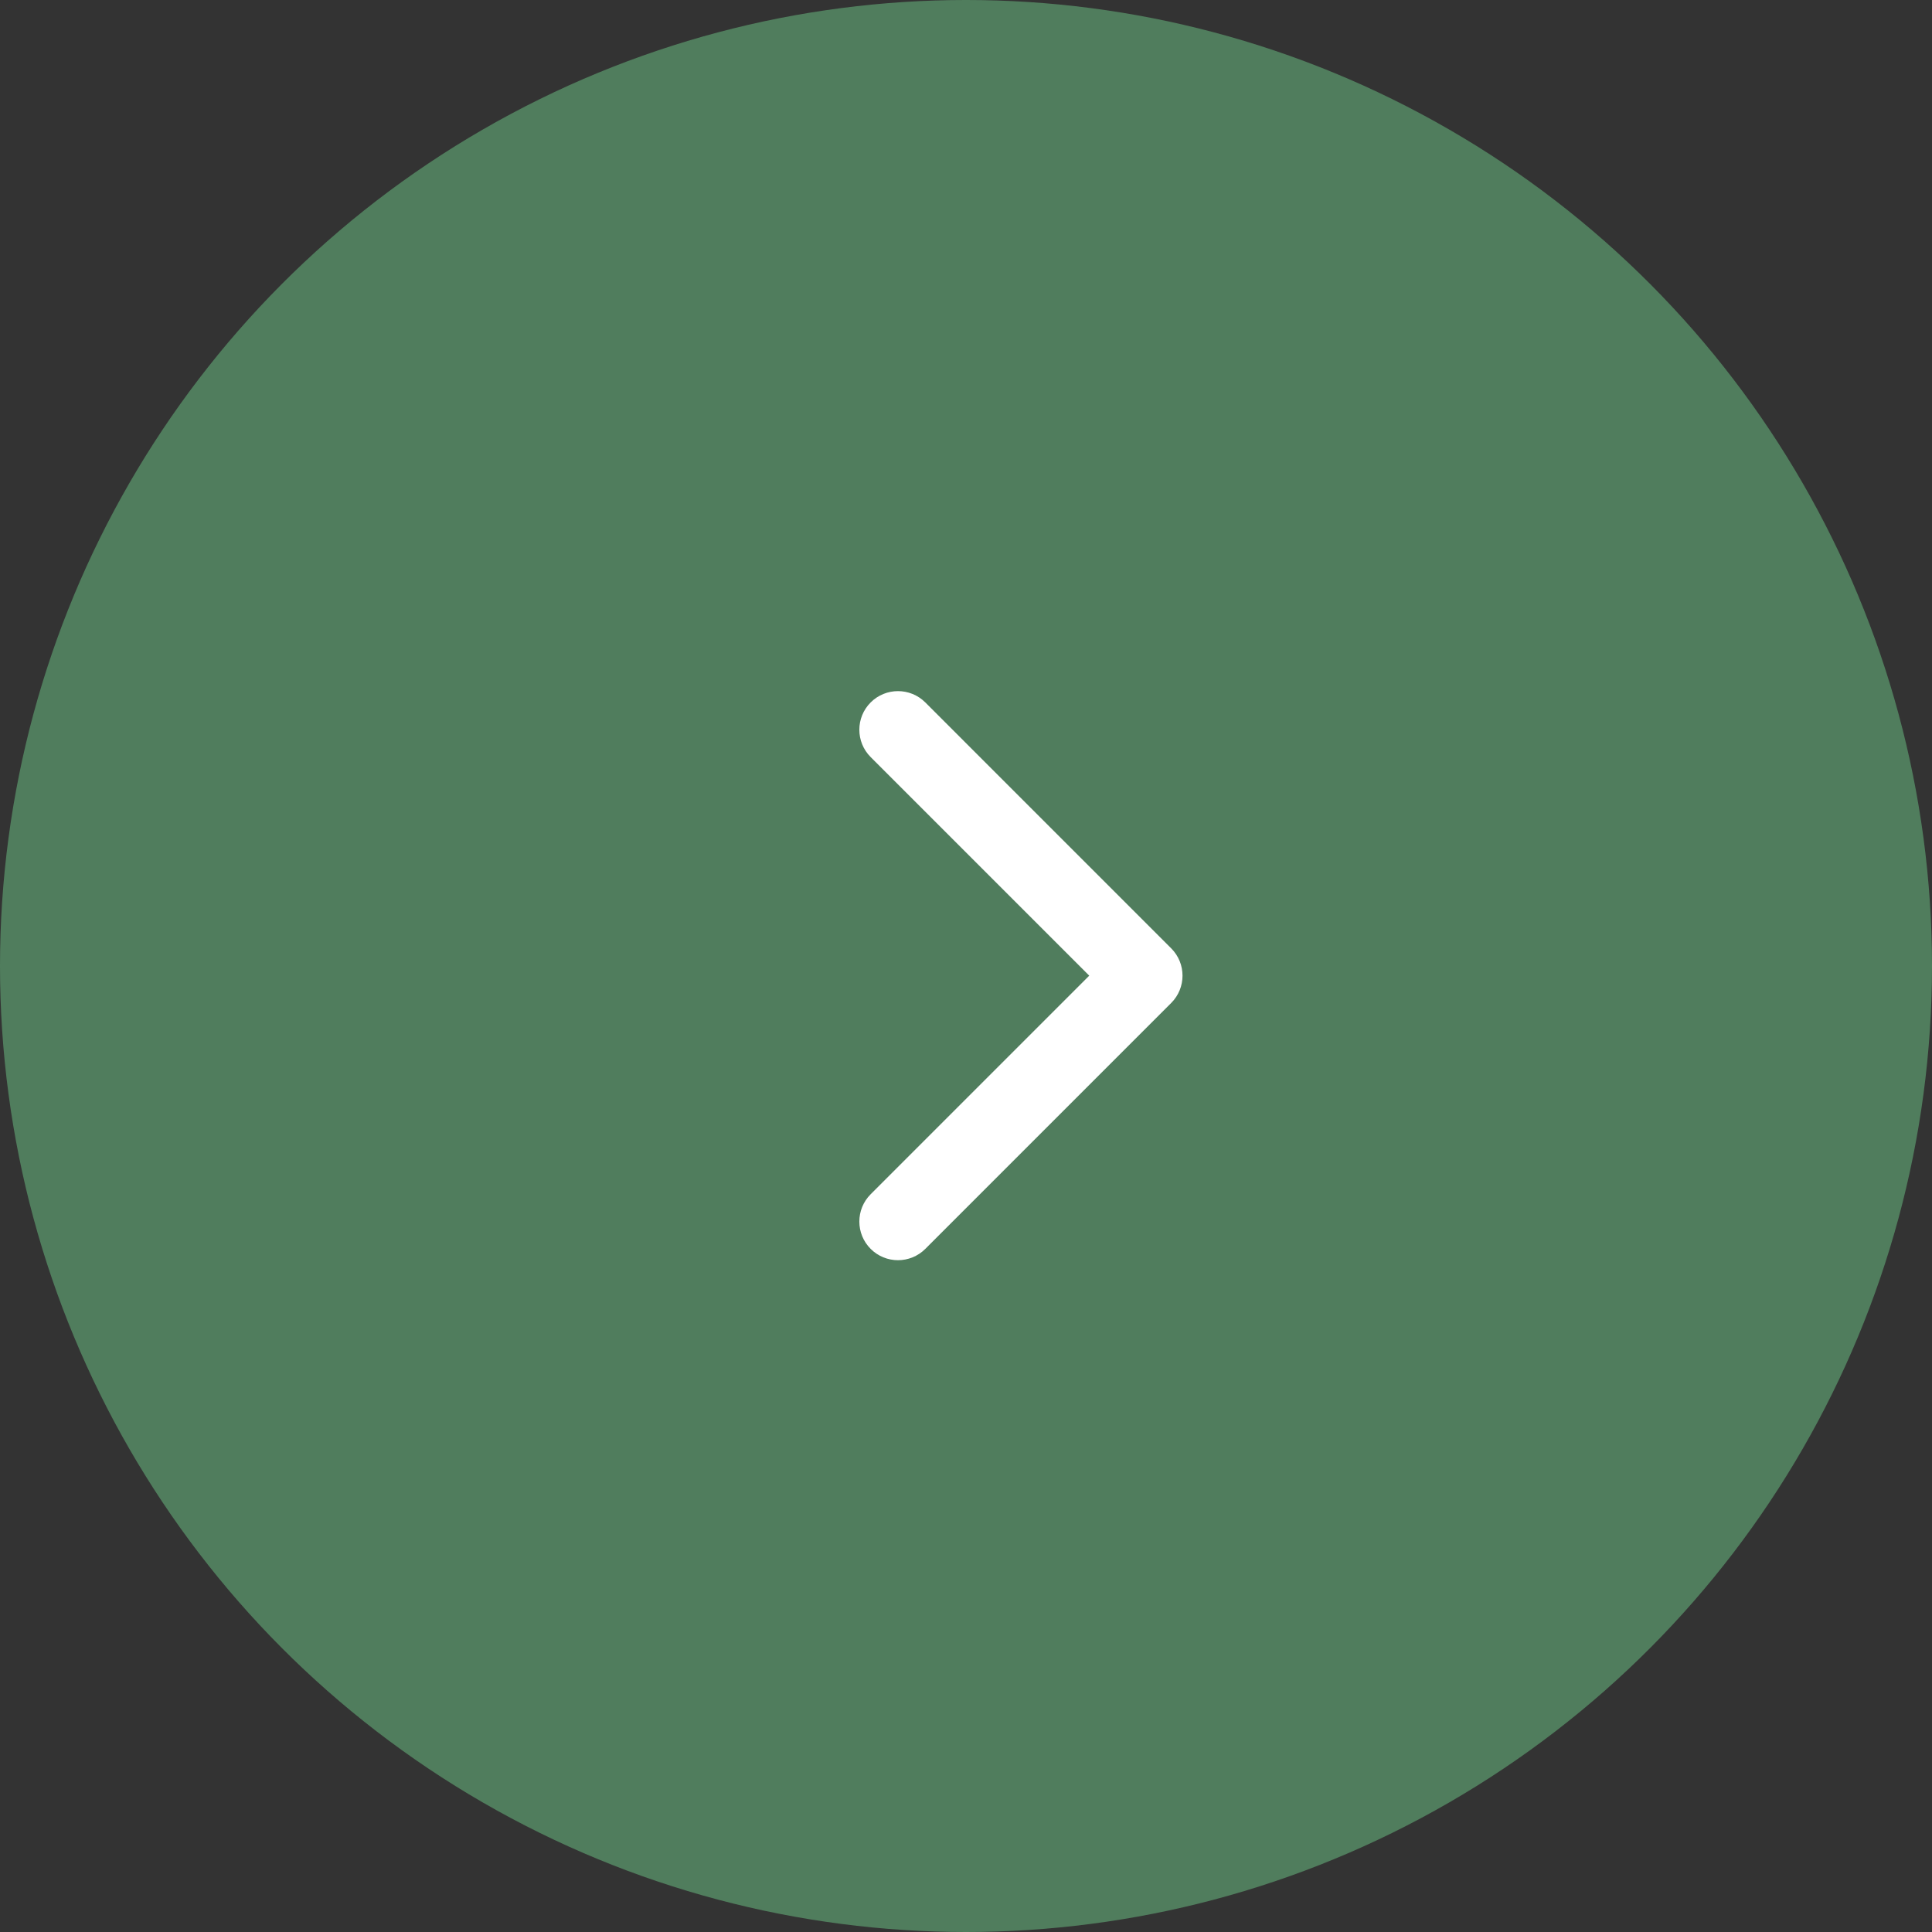 <?xml version="1.0" encoding="UTF-8"?> <svg xmlns="http://www.w3.org/2000/svg" width="100" height="100" viewBox="0 0 100 100" fill="none"><rect x="0" y="0" width="100" height="100" fill="#333333" stroke="none"/><circle cx="50" cy="50" r="50" fill="#507D5D"></circle><path d="M60.621 51.914C61.402 51.133 61.402 49.867 60.621 49.086L47.894 36.358C47.112 35.577 45.846 35.577 45.065 36.358C44.284 37.139 44.284 38.405 45.065 39.186L56.379 50.5L45.065 61.814C44.284 62.595 44.284 63.861 45.065 64.642C45.846 65.423 47.112 65.423 47.894 64.642L60.621 51.914ZM57.793 52.5H59.207V48.5H57.793V52.5Z" fill="white"></path></svg> 